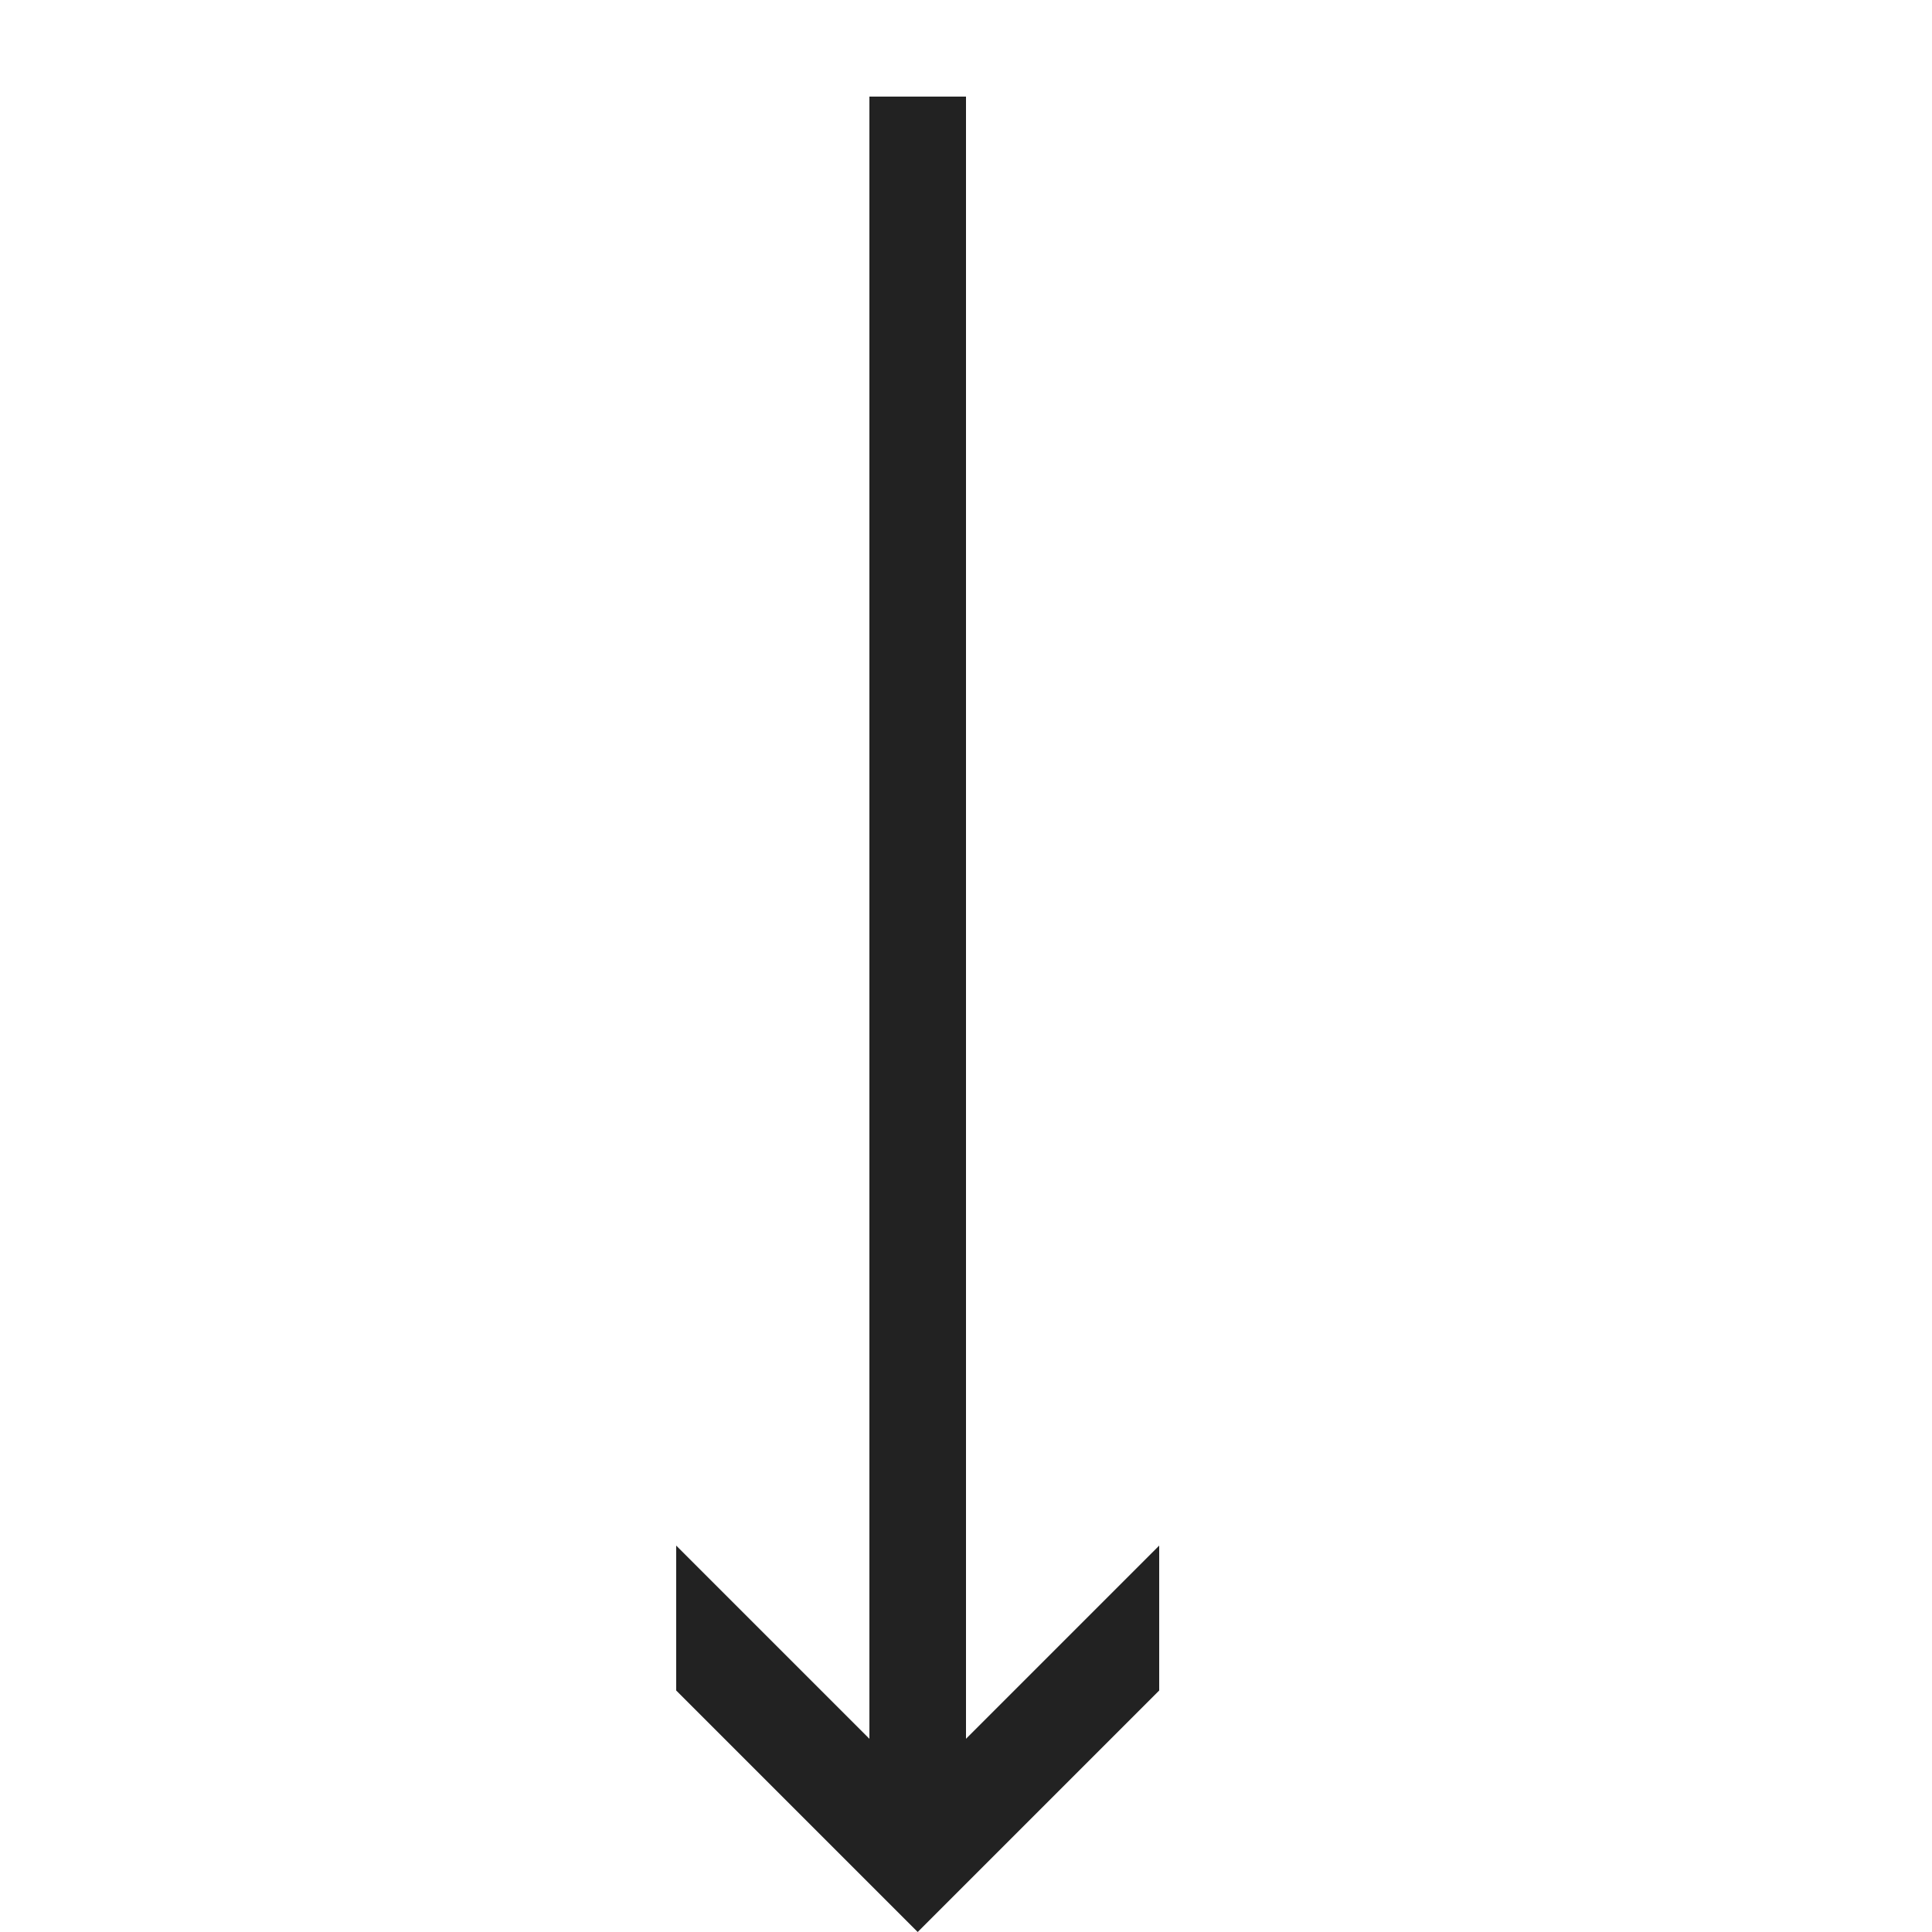 <?xml version="1.0" ?>
<!-- Uploaded to: SVG Repo, www.svgrepo.com, Generator: SVG Repo Mixer Tools -->
<svg width="800px" height="800px" viewBox="0 0 20 20" version="1.1" xmlns="http://www.w3.org/2000/svg">
<g id="layer1">
<path d="M 9 1 L 9 18 L 7 16 L 7 17.5 L 9.5 20 L 12 17.5 L 12 16 L 10 18 L 10 1 L 9 1 z " style="fill:#222222; fill-opacity:1; stroke:none; stroke-width:0px;"/>
</g>
</svg>